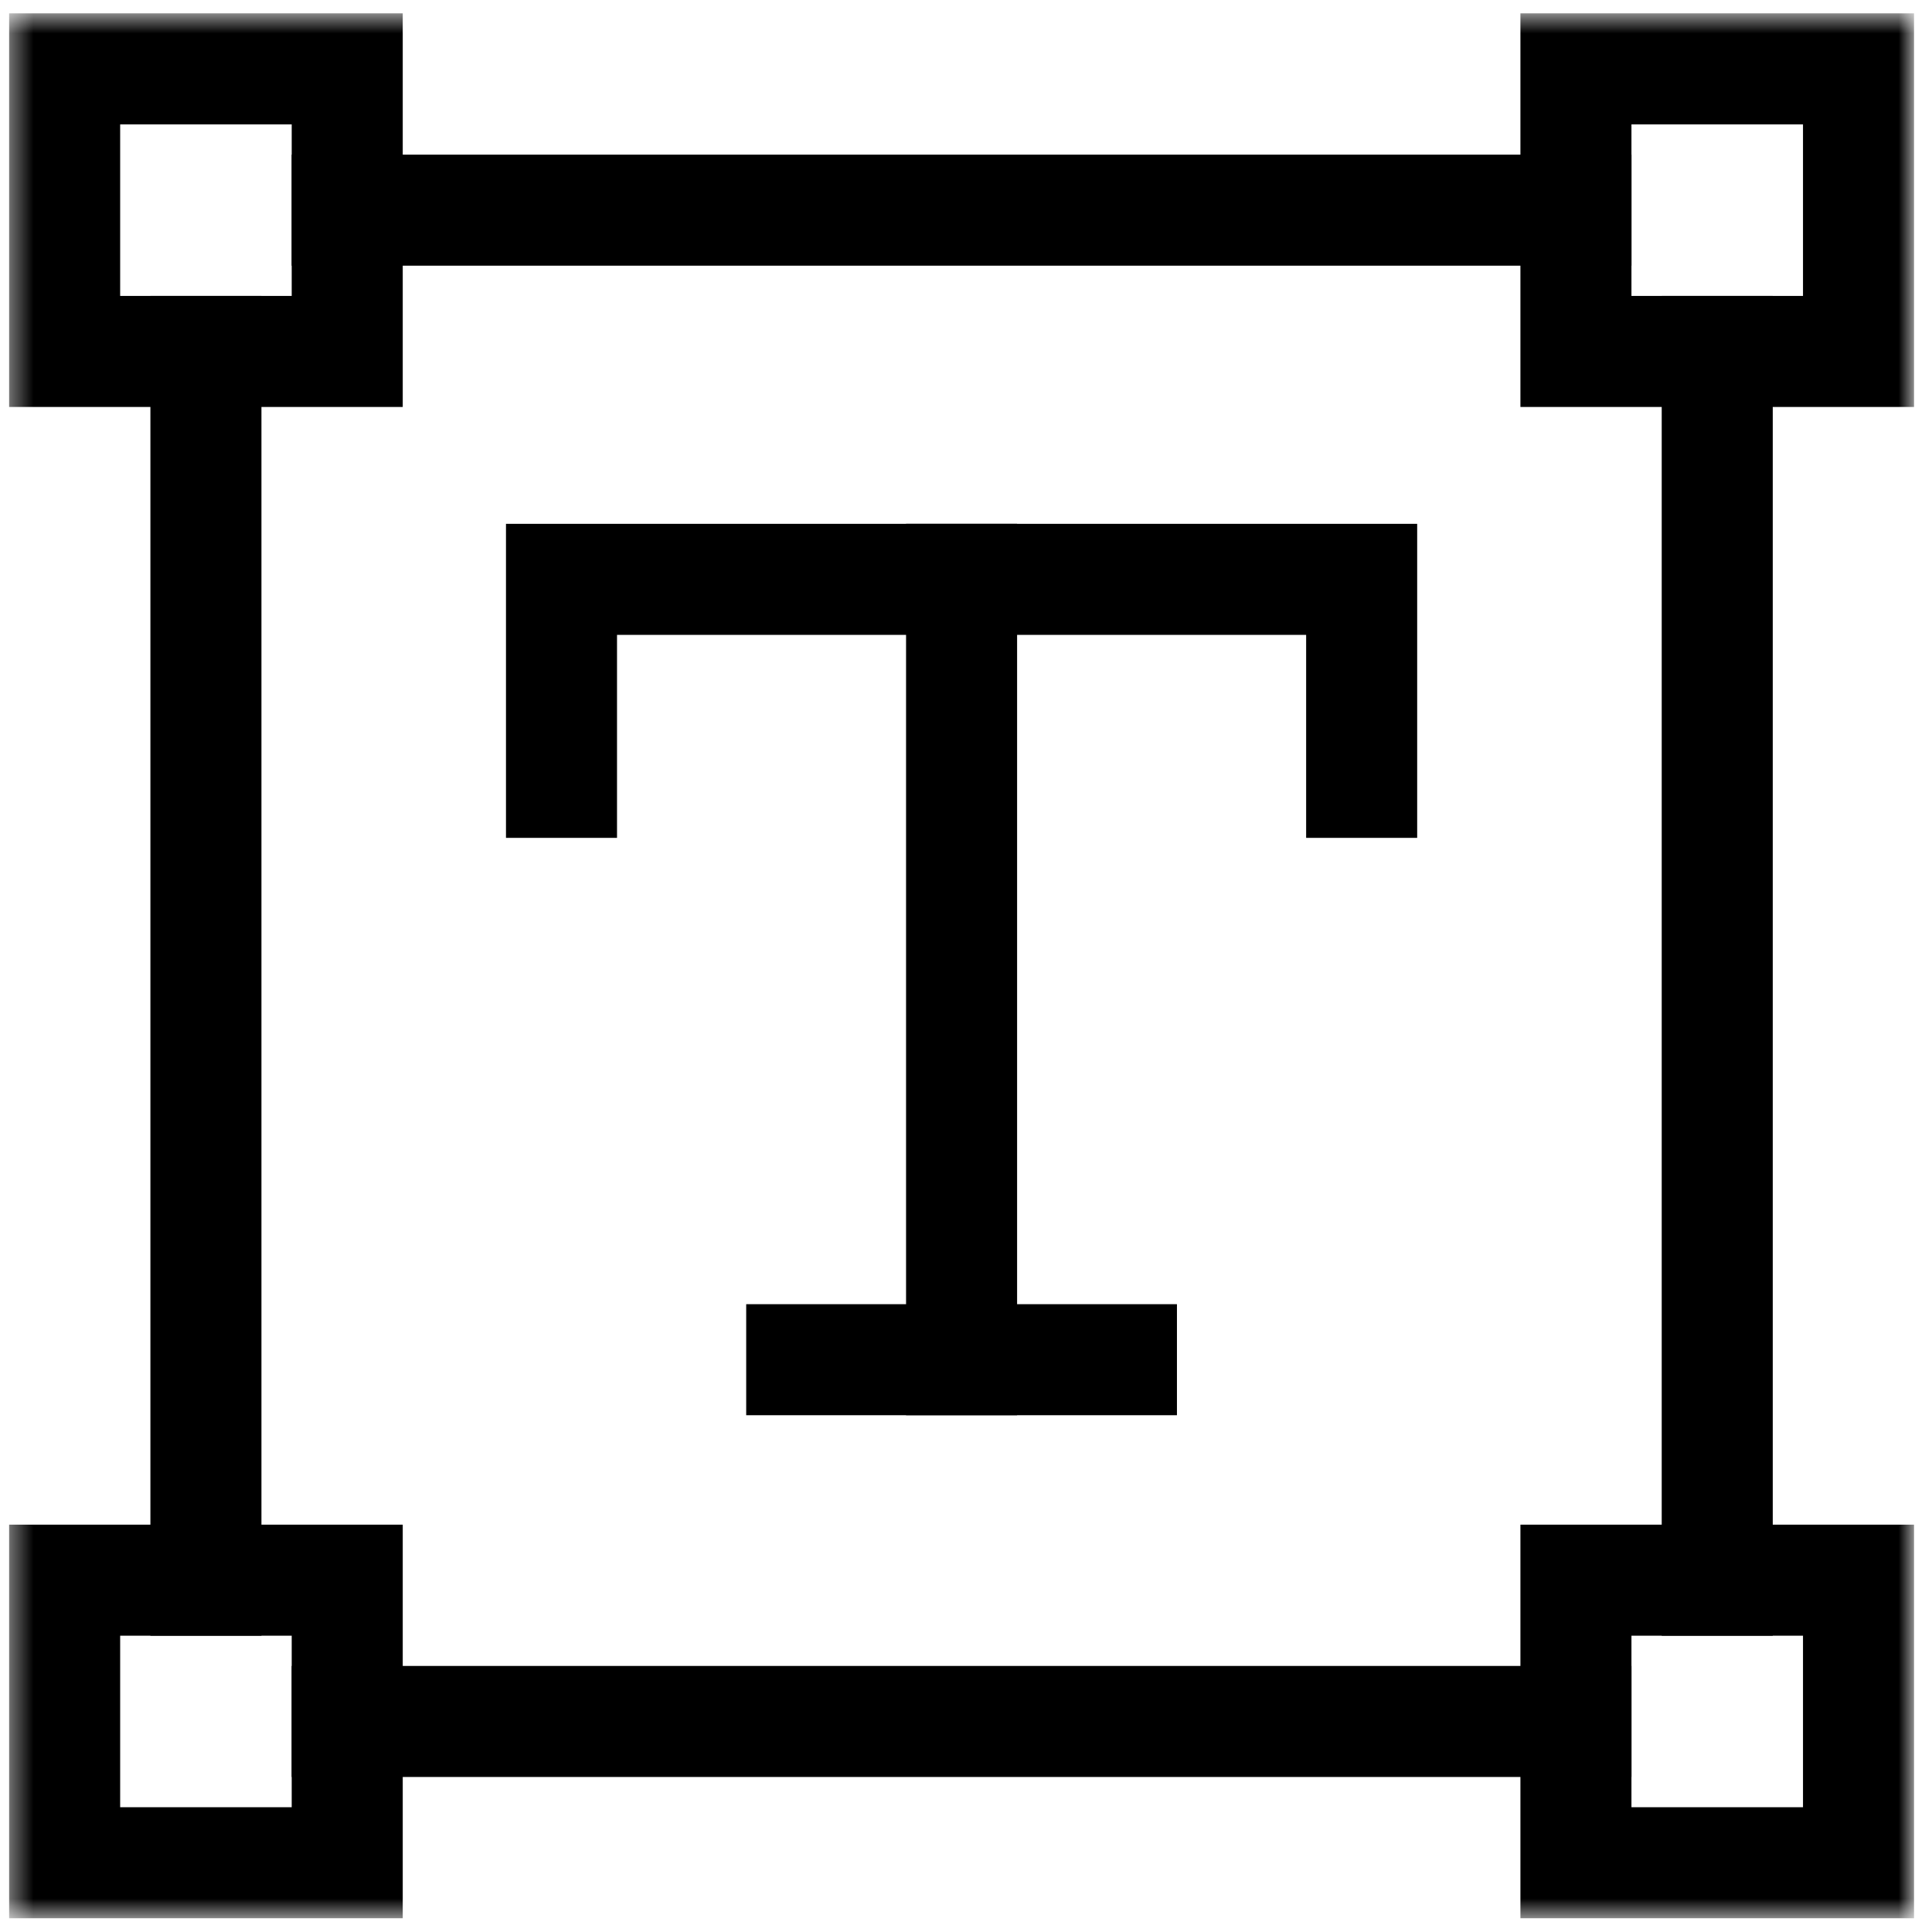 <svg width="87" height="87" viewBox="0 0 87 87" fill="none" xmlns="http://www.w3.org/2000/svg">
<mask id="mask0_47_282" style="mask-type:luminance" maskUnits="userSpaceOnUse" x="0" y="0" width="87" height="87">
<path d="M0.397 0.588H86.205V86.395H0.397V0.588Z" fill="white"/>
</mask>
<g mask="url(#mask0_47_282)">
<path d="M15.636 15.826H2.911V3.101H15.636V15.826Z" stroke="black" stroke-width="5" stroke-miterlimit="10" stroke-linecap="square"/>
<path d="M83.691 15.826H70.966V3.101H83.691V15.826Z" stroke="black" stroke-width="5" stroke-miterlimit="10" stroke-linecap="square"/>
<path d="M15.636 83.881H2.911V71.157H15.636V83.881Z" stroke="black" stroke-width="5" stroke-miterlimit="10" stroke-linecap="square"/>
<path d="M83.691 83.881H70.966V71.157H83.691V83.881Z" stroke="black" stroke-width="5" stroke-miterlimit="10" stroke-linecap="square"/>
<path d="M77.329 15.826V71.157" stroke="black" stroke-width="5" stroke-miterlimit="10" stroke-linecap="square"/>
<path d="M15.636 9.464H70.967" stroke="black" stroke-width="5" stroke-miterlimit="10" stroke-linecap="square"/>
<path d="M9.273 71.157V15.826" stroke="black" stroke-width="5" stroke-miterlimit="10" stroke-linecap="square"/>
<path d="M70.967 77.519H15.636" stroke="black" stroke-width="5" stroke-miterlimit="10" stroke-linecap="square"/>
</g>
<path d="M61.317 35.23V26.089H25.285V35.23" stroke="black" stroke-width="5" stroke-miterlimit="10" stroke-linecap="square"/>
<path d="M43.301 26.088V61.229" stroke="black" stroke-width="5" stroke-miterlimit="10" stroke-linecap="square"/>
<path d="M36.102 61.229H50.499" stroke="black" stroke-width="5" stroke-miterlimit="10" stroke-linecap="square"/>
</svg>
